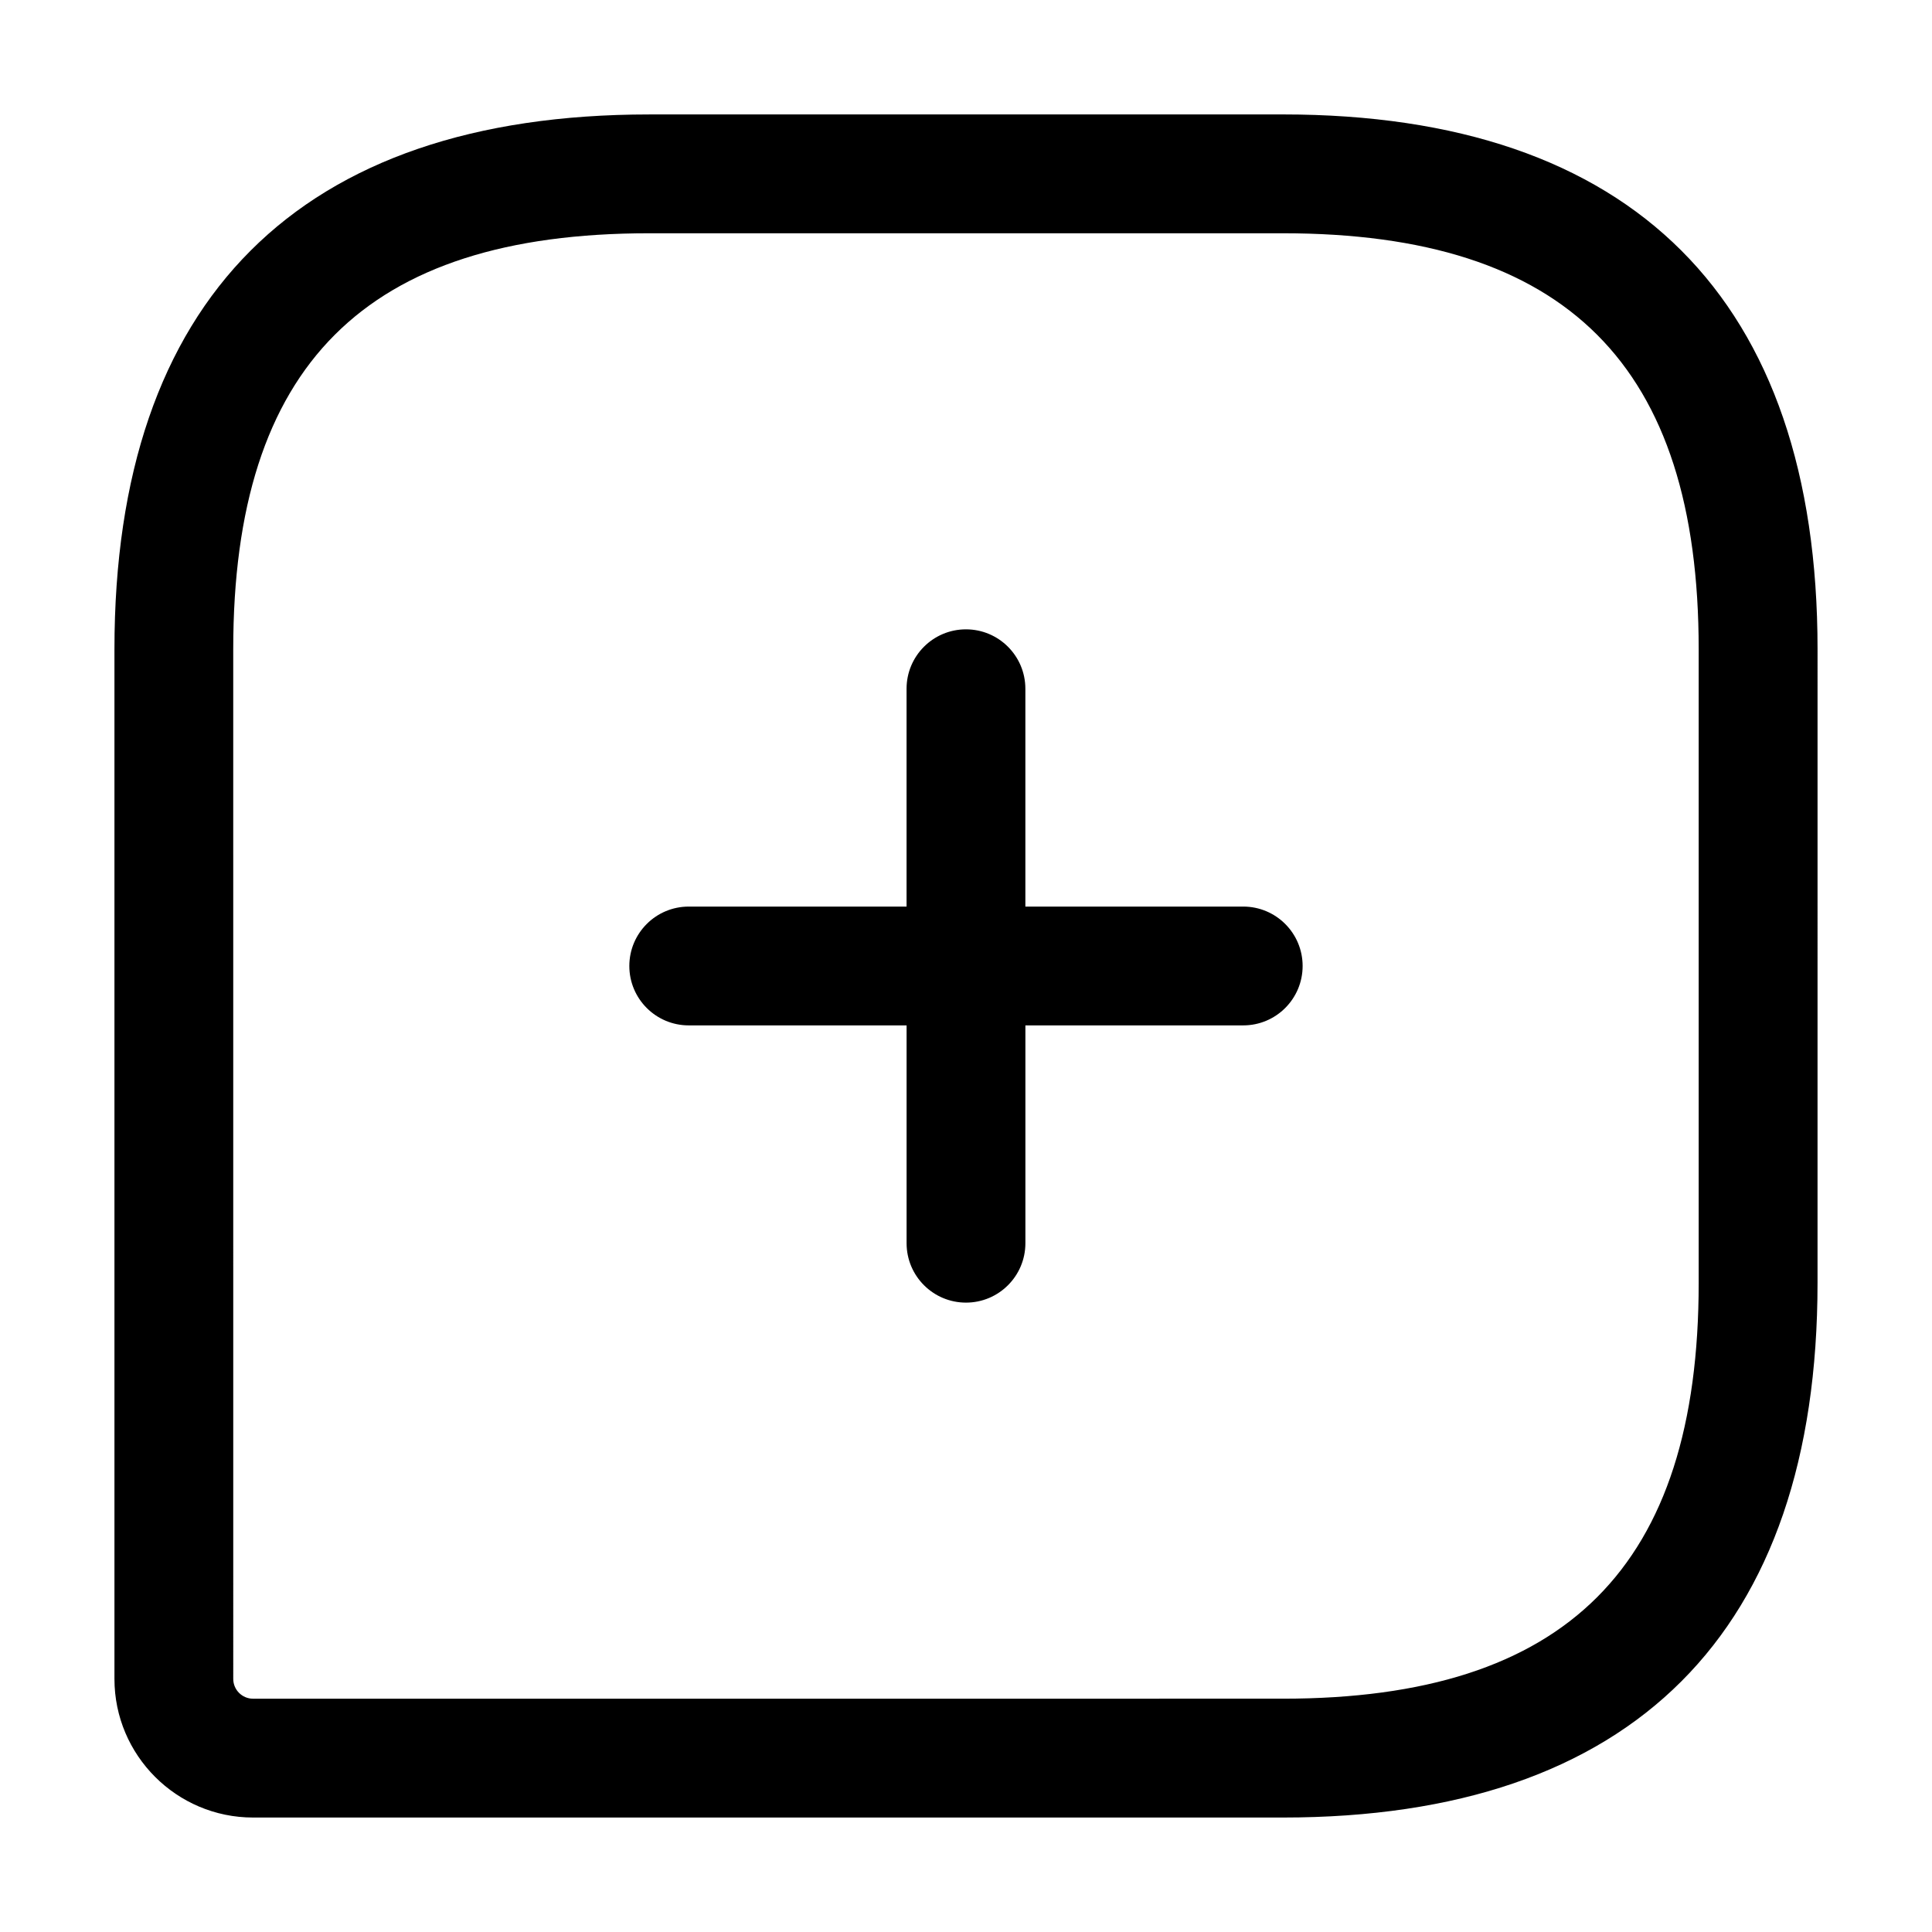 <?xml version="1.0" encoding="UTF-8"?>
<!-- Uploaded to: ICON Repo, www.iconrepo.com, Generator: ICON Repo Mixer Tools -->
<svg fill="#000000" width="800px" height="800px" version="1.1" viewBox="144 144 512 512" xmlns="http://www.w3.org/2000/svg">
 <path d="m483.96 174.33h-167.93c-92.703 0-141.7 48.996-141.7 141.7v272.9c0 20.254 16.48 36.734 36.734 36.734h272.9c92.703 0 141.7-48.996 141.7-141.7l0.004-167.94c0-92.703-48.996-141.7-141.7-141.7zm110.21 309.63c0 75.184-35.016 110.21-110.21 110.21l-272.9 0.004c-2.891 0-5.246-2.359-5.246-5.246l-0.004-272.9c0-75.184 35.016-110.21 110.21-110.21h167.94c75.195 0 110.21 35.023 110.21 110.21zm-104.96-83.965c0 8.691-7.051 15.742-15.742 15.742h-57.727v57.727c0 8.691-7.051 15.742-15.742 15.742s-15.742-7.051-15.742-15.742v-57.727h-57.734c-8.691 0-15.742-7.051-15.742-15.742s7.051-15.742 15.742-15.742h57.727v-57.73c0-8.691 7.051-15.742 15.742-15.742s15.742 7.051 15.742 15.742v57.727h57.727c8.699 0 15.75 7.051 15.75 15.746z"/>
</svg>